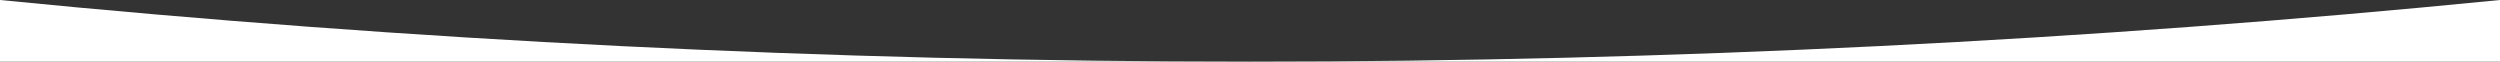 <?xml version="1.0" encoding="UTF-8"?>
<svg id="uuid-25f545bb-72ce-42cd-8988-65a9294e669b" data-name="Layer 1" xmlns="http://www.w3.org/2000/svg" viewBox="0 0 1512 37.28">
  <rect x="0" y="0" width="1512" height="37.28" fill="#333333" stroke="none"/>
  <defs>
    <style>
      .uuid-86ee56c4-7be6-4487-8a74-bf6a739a5493 {
        fill: #fff;
      }
    </style>
  </defs>
  <path class="uuid-86ee56c4-7be6-4487-8a74-bf6a739a5493" d="m1512,37.28H0V0c248.68,24.64,500.84,37.28,756,37.28S1263.32,24.64,1512,0v37.28Z"/>
</svg>